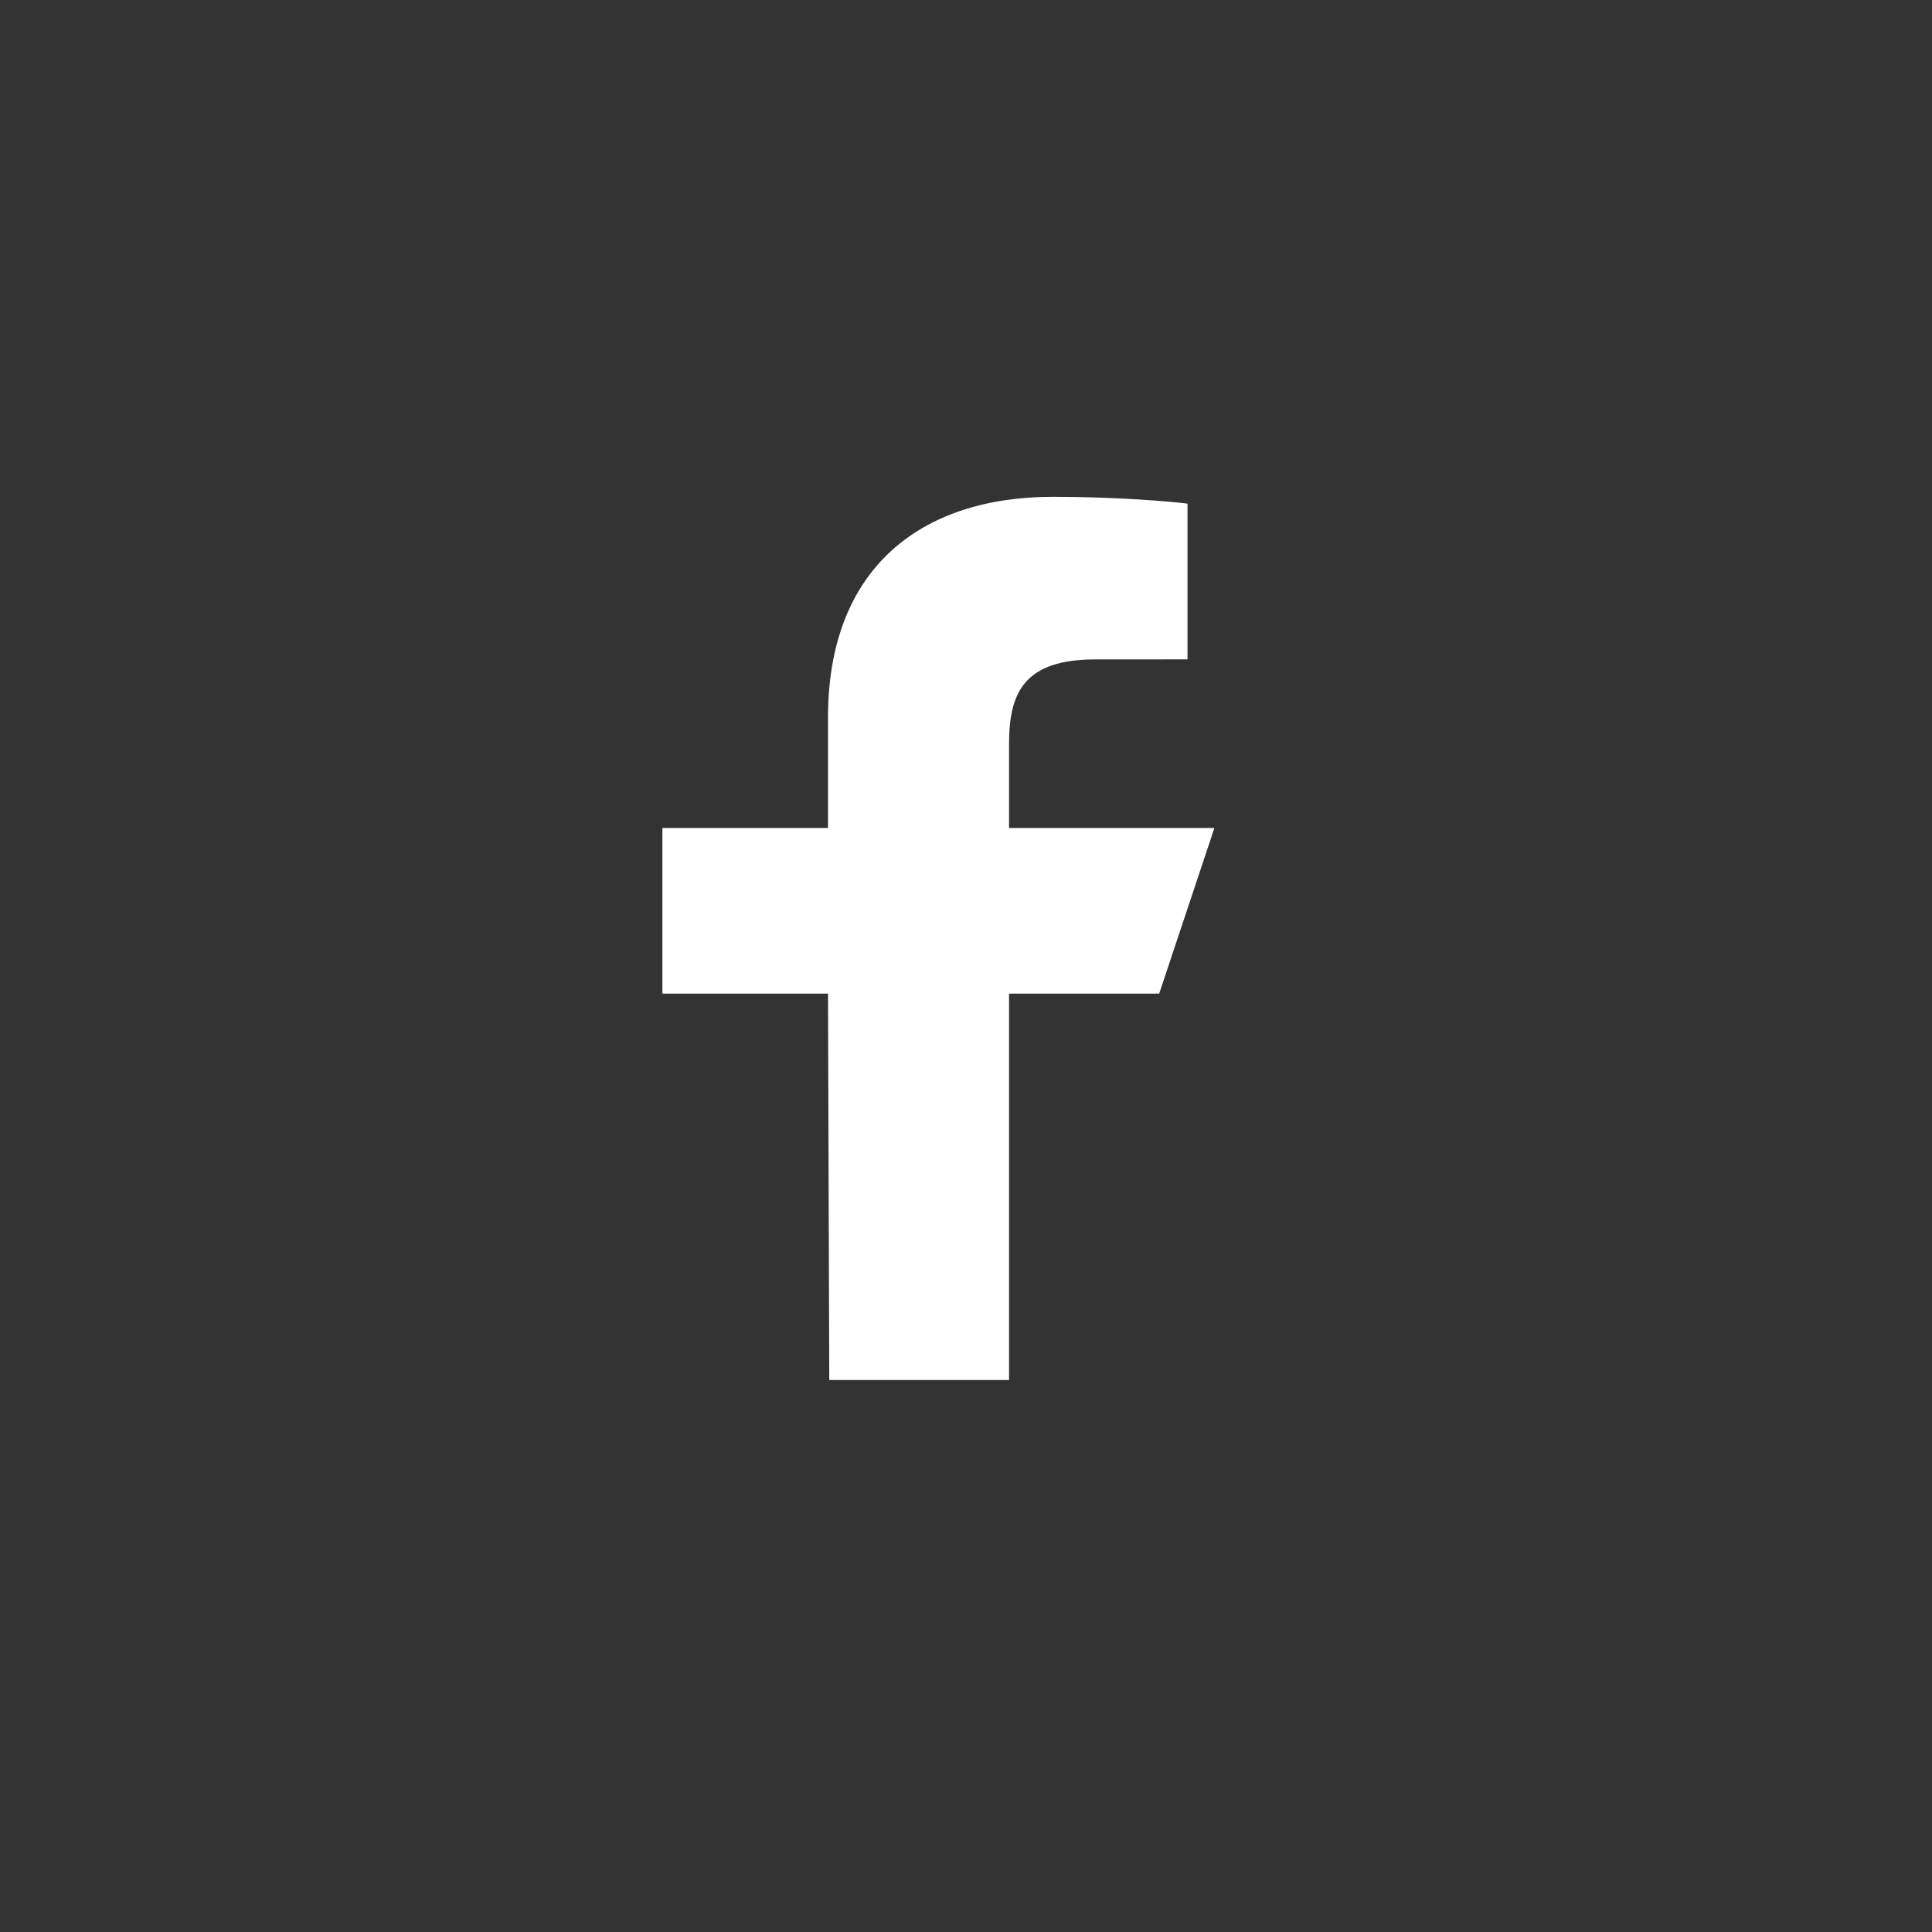 <svg width="35" height="35" viewBox="0 0 35 35" xmlns="http://www.w3.org/2000/svg"><rect x="0" y="0" width="35" height="35" fill="#333333" stroke="none"/><title>facebook</title><desc>Created with Sketch.</desc><path d="M15.023 25l-.023-7h-3v-3h3v-2c0-2.699 1.672-4 4.079-4 1.153 0 2.145.086 2.434.124v2.821l-1.67.001c-1.31 0-1.563.622-1.563 1.535v1.519h3.72l-1 3h-2.72v7h-3.257z" fill="#fff"/></svg>